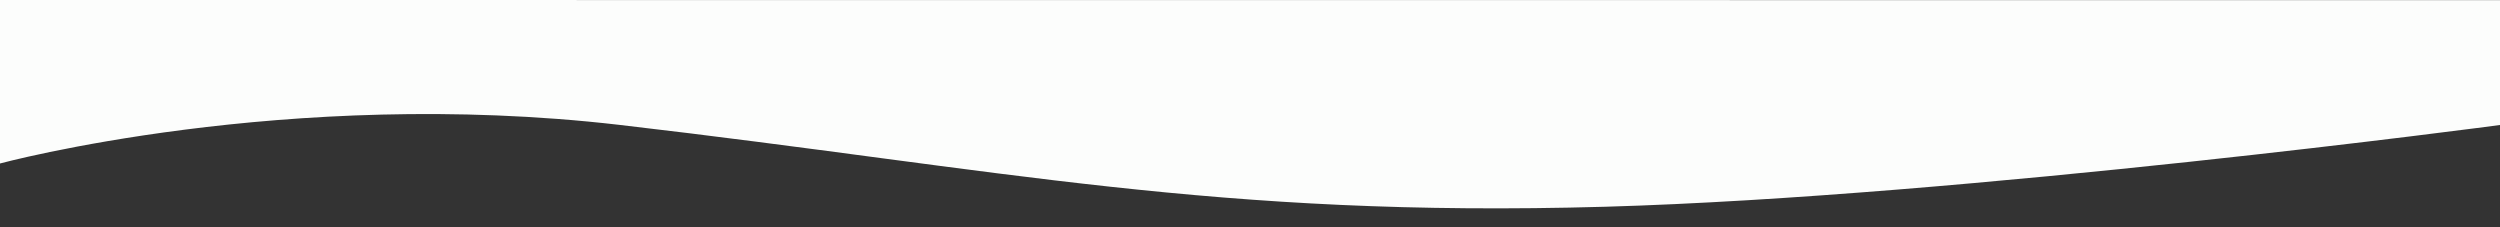 <?xml version="1.0" encoding="UTF-8"?>
<svg id="Capa_1" data-name="Capa 1" xmlns="http://www.w3.org/2000/svg" version="1.1" viewBox="0 0 1728 157">
  <rect x="0" y="0" width="1728" height="157" fill="#333333" stroke="none"/>
  <defs>
    <style>
      .cls-1 {
        fill: #fcfdfc;
        stroke-width: 0px;
      }
    </style>
  </defs>
  <path class="cls-1" d="M1728,.1v86.3s-368.9,49.3-618.4,56.5c-269.3,7.7-415.7-25.7-681.6-56.6C197.5,59.6,0,113,0,113V0"/>
</svg>